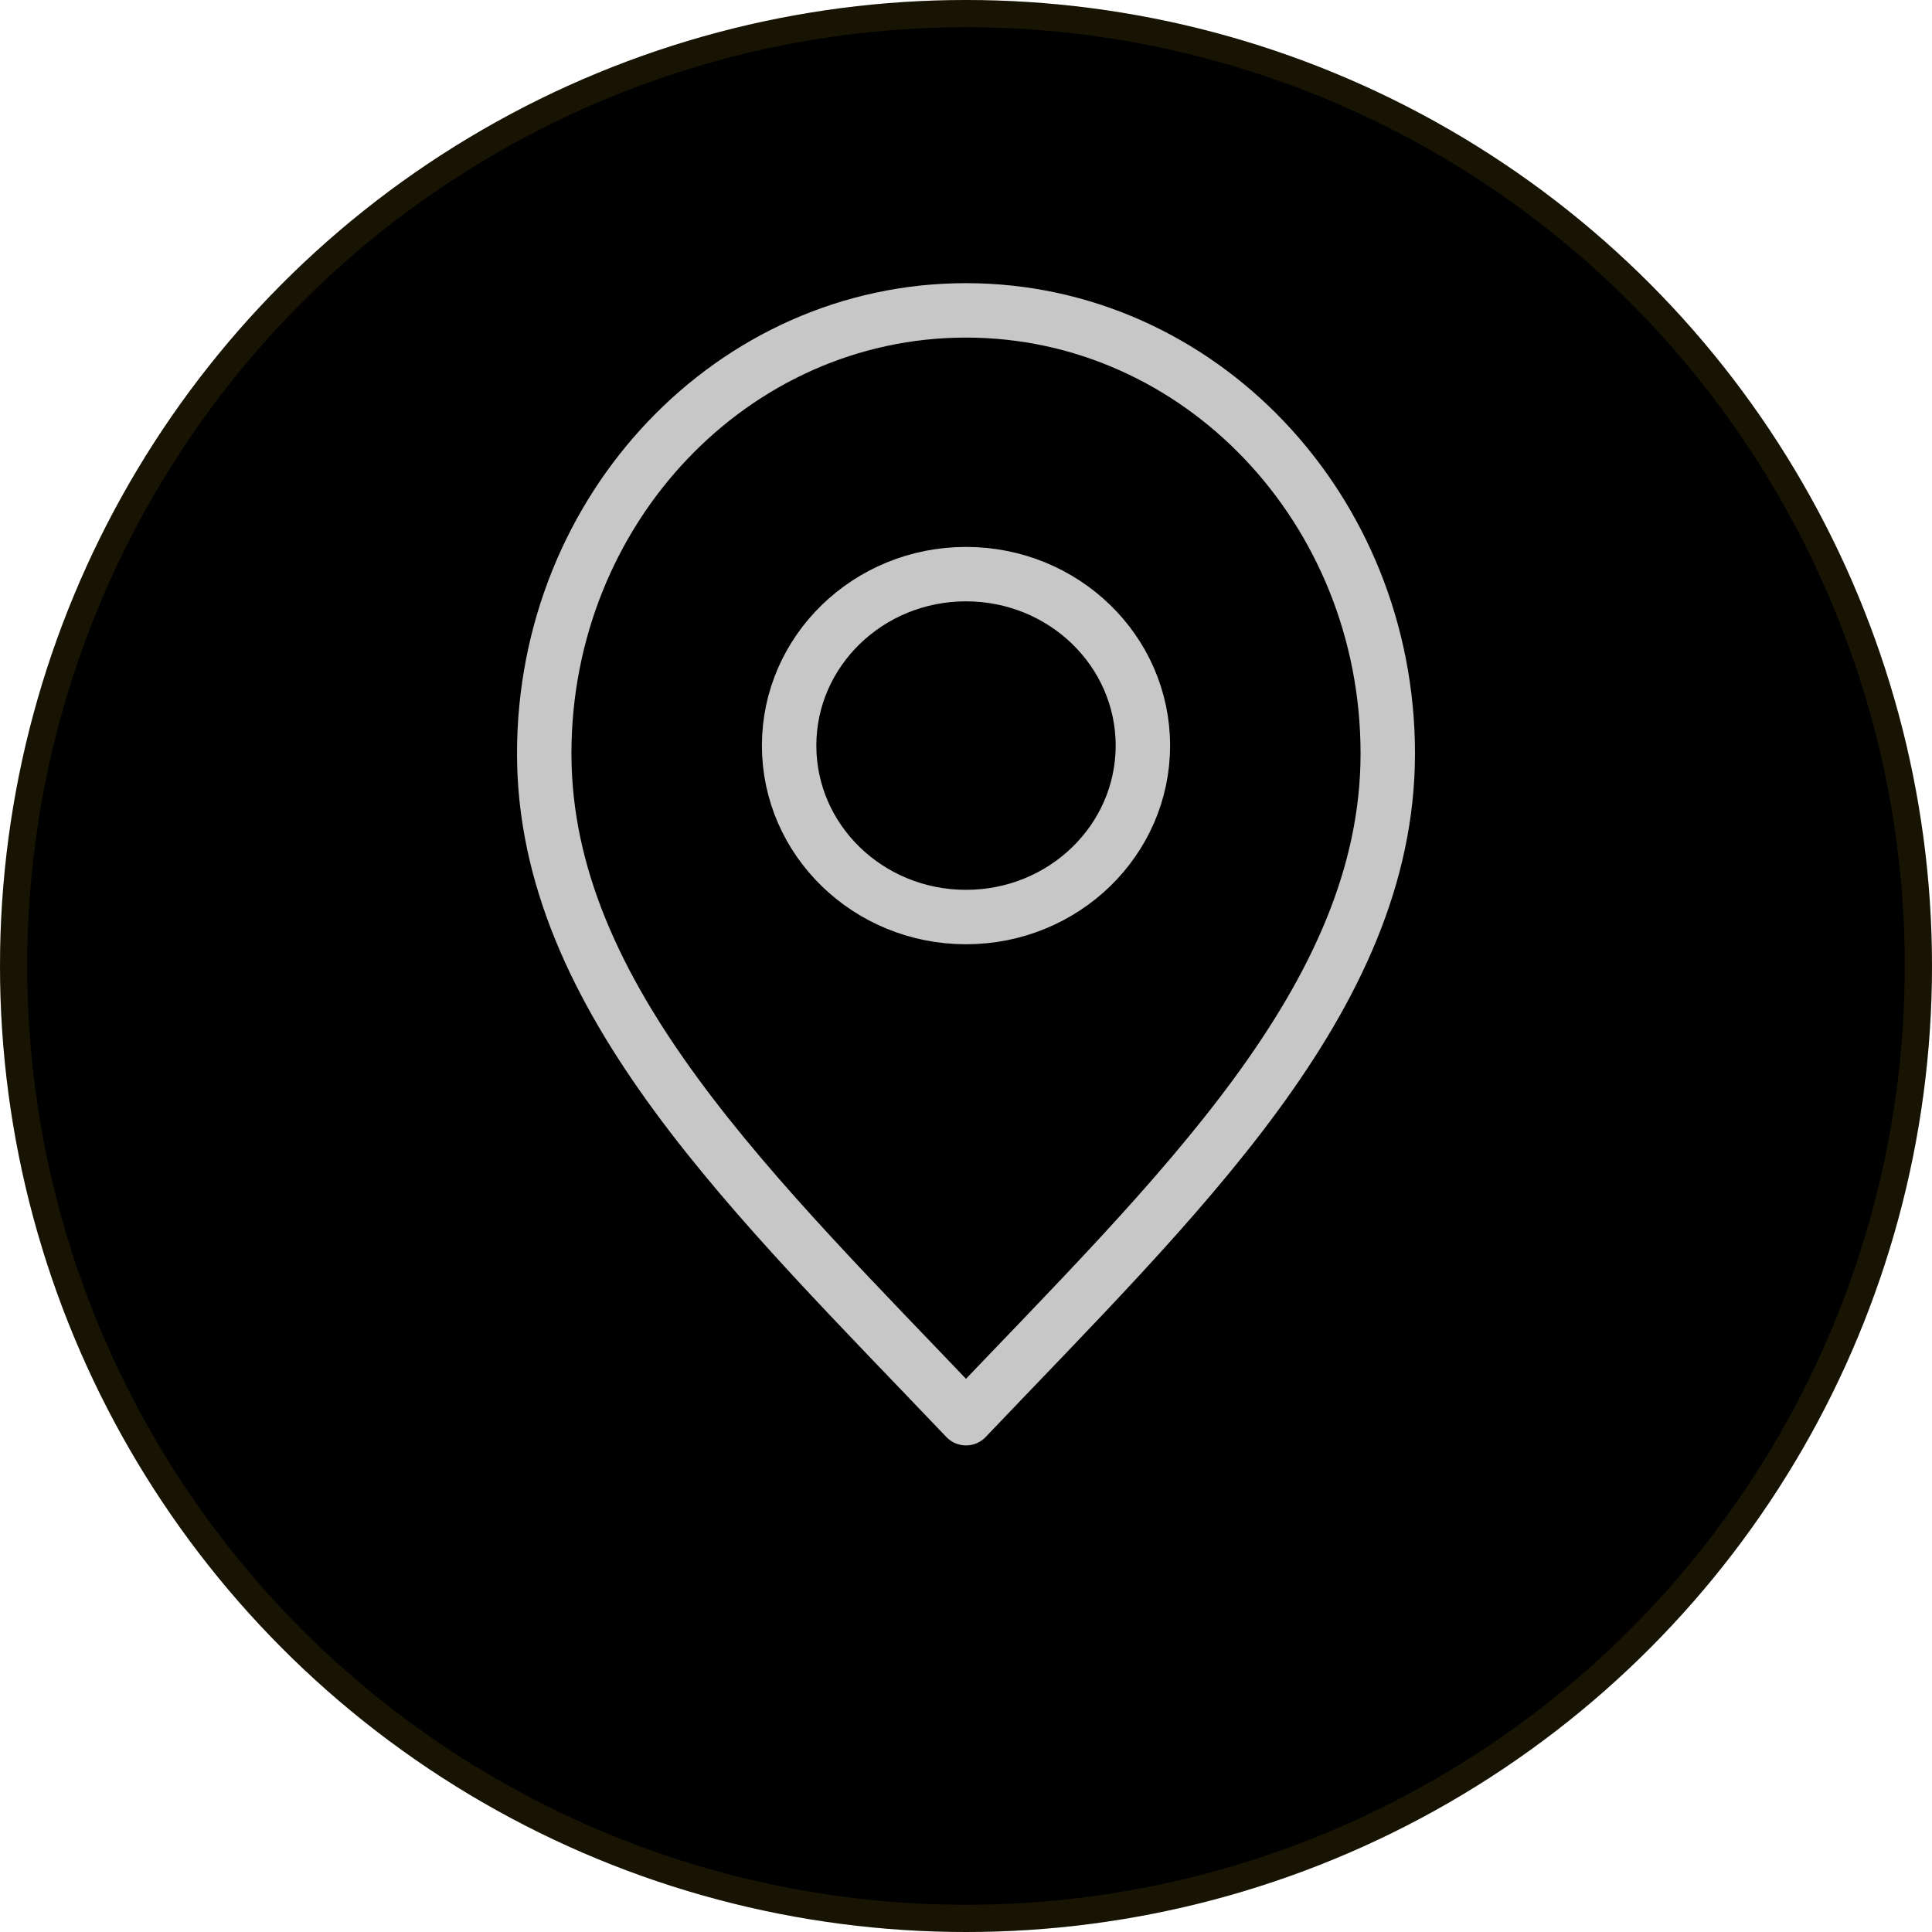 <?xml version="1.0" encoding="UTF-8"?> <svg xmlns="http://www.w3.org/2000/svg" width="71" height="71" viewBox="0 0 71 71" fill="none"><circle cx="35.5" cy="35.5" r="35.5" fill="black"></circle><circle cx="35.5" cy="35.5" r="35" stroke="#F5CC24" stroke-opacity="0.1"></circle><path d="M35.5 52.118C43.25 43.976 51 36.685 51 27.691C51 18.697 44.06 11.406 35.5 11.406C26.94 11.406 20 18.697 20 27.691C20 36.685 27.75 43.976 35.5 52.118Z" stroke="#C7C7C7" stroke-width="2" stroke-linecap="round" stroke-linejoin="round"></path><path d="M35.5 33.701C39.09 33.701 42 30.88 42 27.4C42 23.92 39.09 21.099 35.5 21.099C31.91 21.099 29 23.92 29 27.4C29 30.88 31.91 33.701 35.5 33.701Z" stroke="#C7C7C7" stroke-width="2" stroke-linecap="round" stroke-linejoin="round"></path></svg> 